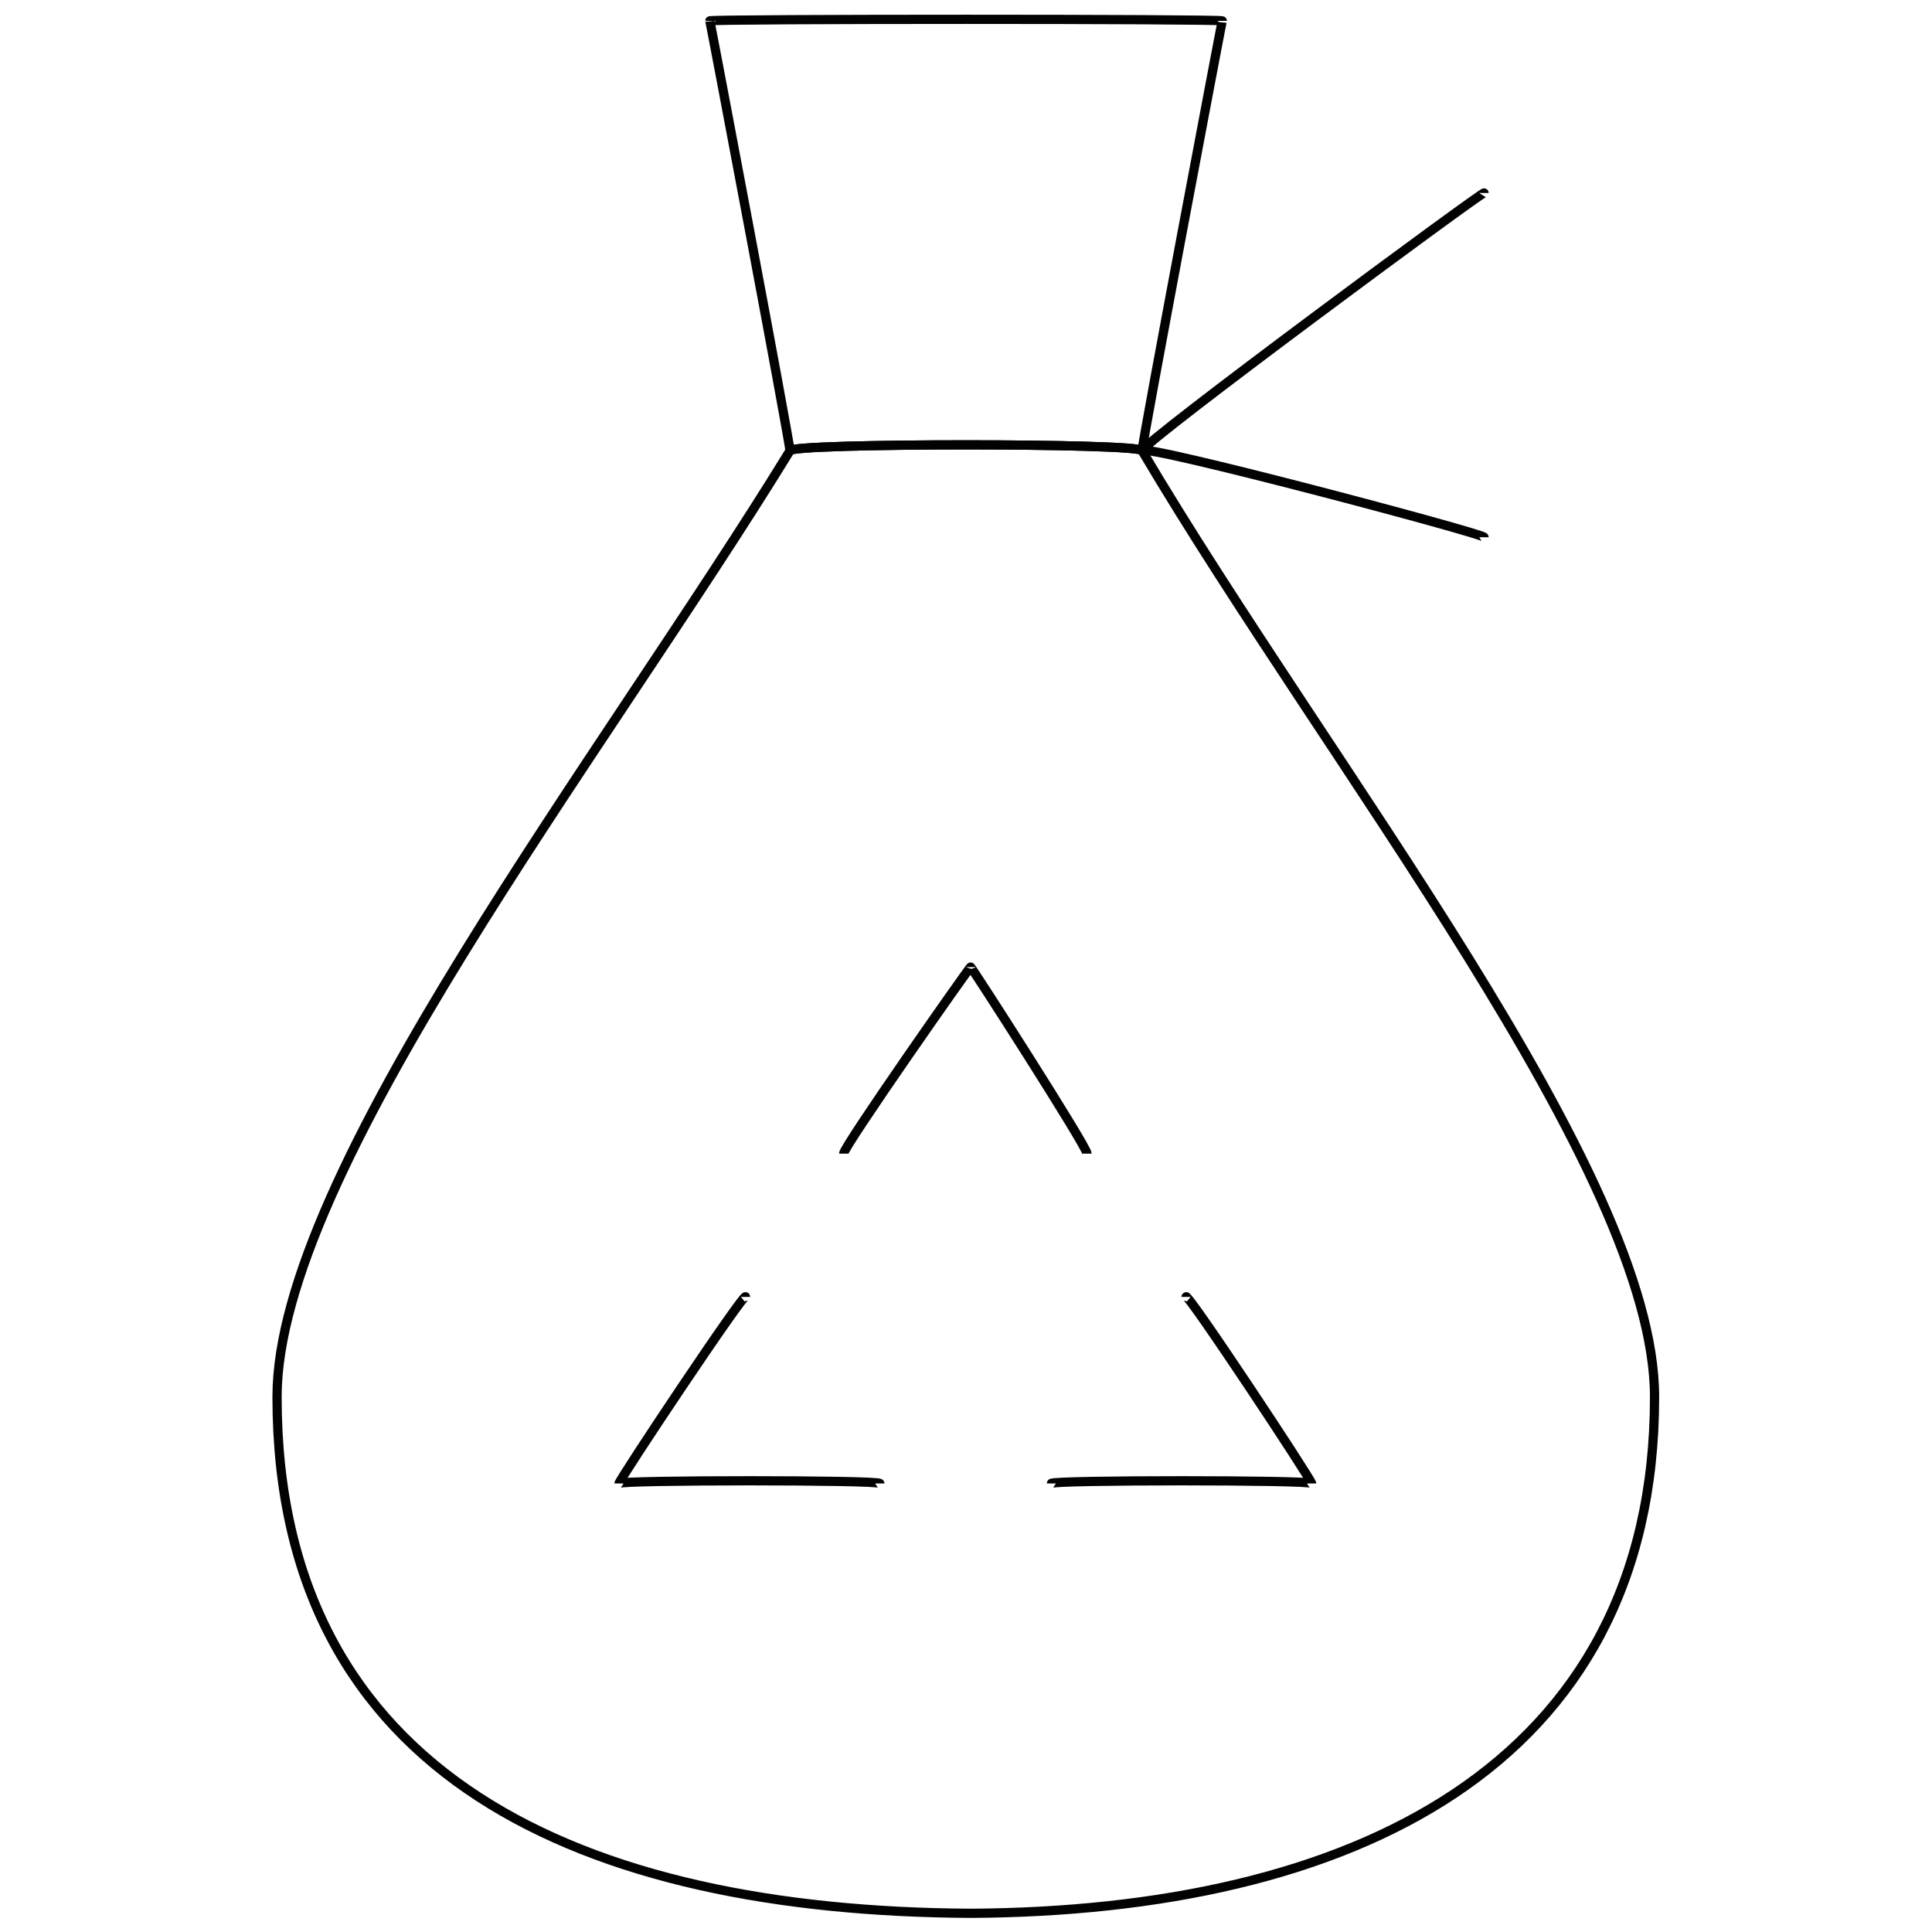 <svg xmlns="http://www.w3.org/2000/svg" version="1.1" xmlns:xlink="http://www.w3.org/1999/xlink" width="100%" height="100%" id="svgWorkerArea" viewBox="0 0 400 400" xmlns:artdraw="https://artdraw.muisca.co" style="background: white;"><defs id="defsdoc"><pattern id="patternBool" x="0" y="0" width="10" height="10" patternUnits="userSpaceOnUse" patternTransform="rotate(35)"><circle cx="5" cy="5" r="4" style="stroke: none;fill: #ff000070;"></circle></pattern></defs><g id="fileImp-342623312" class="cosito"><path id="pathImp-442493446" class="grouped" style="fill:none; stroke:#020202; stroke-miterlimit:10; stroke-width:1.91px; " d="M342.558 289.221C342.558 366.093 279.258 395.693 200.958 396.128 120.858 395.693 57.358 367.993 57.358 289.221 57.358 242.693 124.458 156.993 163.558 93.317 163.558 91.693 236.458 91.693 236.458 93.317 275.358 158.993 342.558 242.693 342.558 289.221 342.558 287.593 342.558 287.593 342.558 289.221"></path><path id="polygonImp-832627534" class="grouped" style="fill:none; stroke:#020202; stroke-miterlimit:10; stroke-width:1.91px; " d="M236.458 93.317C236.458 91.693 163.558 91.693 163.558 93.317 163.558 91.693 146.958 3.893 146.958 4.32 146.958 3.893 253.058 3.893 253.058 4.32 253.058 3.893 236.458 91.693 236.458 93.317 236.458 91.693 236.458 91.693 236.458 93.317"></path><path id="lineImp-613027687" class="grouped" style="fill:none; stroke:#020202; stroke-miterlimit:10; stroke-width:1.91px; " d="M307.258 39.956C307.258 39.393 236.458 91.693 236.458 93.317"></path><path id="lineImp-263387405" class="grouped" style="fill:none; stroke:#020202; stroke-miterlimit:10; stroke-width:1.91px; " d="M307.258 111.228C307.258 110.493 236.458 91.693 236.458 93.317"></path><path id="polylineImp-892868903" class="grouped" style="fill:none; stroke:#020202; stroke-miterlimit:10; stroke-width:1.91px; " d="M182.158 307.132C182.158 306.393 128.158 306.393 128.158 307.132 128.158 306.393 154.358 267.093 154.358 268.511"></path><path id="polylineImp-571667457" class="grouped" style="fill:none; stroke:#020202; stroke-miterlimit:10; stroke-width:1.91px; " d="M245.558 268.511C245.558 267.093 271.558 306.393 271.558 307.132 271.558 306.393 217.658 306.393 217.658 307.132"></path><path id="polylineImp-342455283" class="grouped" style="fill:none; stroke:#020202; stroke-miterlimit:10; stroke-width:1.91px; " d="M174.658 238.845C174.658 237.393 200.958 199.893 200.958 200.224 200.958 199.893 225.058 237.393 225.058 238.845"></path></g></svg>